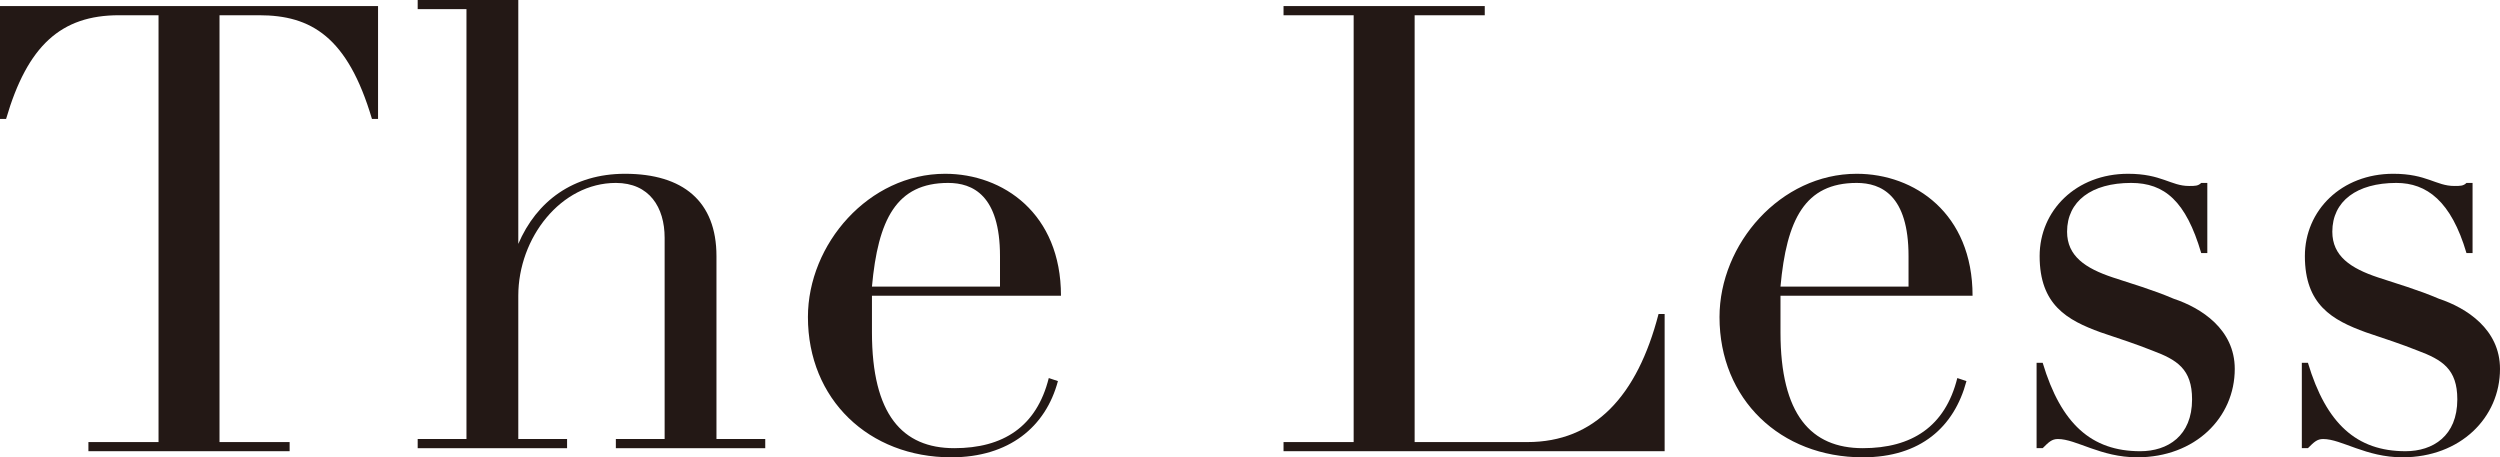 <?xml version="1.0" encoding="utf-8"?>
<!-- Generator: Adobe Illustrator 26.0.2, SVG Export Plug-In . SVG Version: 6.00 Build 0)  -->
<svg version="1.1" id="Layer_1" xmlns="http://www.w3.org/2000/svg" xmlns:xlink="http://www.w3.org/1999/xlink" x="0px" y="0px"
	 viewBox="0 0 82 15" style="enable-background:new 0 0 82 15;" xml:space="preserve">
<style type="text/css">
	.st0{fill:#231815;}
</style>
<g>
	<path class="st0" d="M12.4,0.2v3.7h-0.2c-0.8-2.7-2-3.4-3.7-3.4H7.2v14h2.3v0.3H2.9v-0.3h2.3v-14H3.9c-1.9,0-3,1-3.7,3.4H0V0.2
		H12.4z"/>
	<path class="st0" d="M17,0v8h0c0.6-1.4,1.8-2.3,3.5-2.3c1.9,0,3,0.9,3,2.7v6h1.6v0.3h-4.9v-0.3h1.6V7.8c0-1-0.5-1.8-1.6-1.8
		C18.4,6,17,7.8,17,9.7v4.7h1.6v0.3h-4.9v-0.3h1.6V0.3h-1.6V0H17z"/>
	<path class="st0" d="M28.6,9.7c0,0.5,0,0.9,0,1.2c0,2.7,1,3.8,2.7,3.8c1.6,0,2.7-0.7,3.1-2.3l0.3,0.1C34.3,14,33.1,15,31.2,15
		c-2.7,0-4.7-1.9-4.7-4.6c0-2.4,2-4.7,4.5-4.7c1.9,0,3.8,1.3,3.8,4L28.6,9.7L28.6,9.7z M32.8,9.4c0-0.3,0-0.7,0-1
		c0-2-0.9-2.4-1.7-2.4c-1.7,0-2.3,1.2-2.5,3.4H32.8z"/>
	<path class="st0" d="M48.7,0.2v0.3h-2.3v14h3.7c2.2,0,3.6-1.5,4.3-4.2h0.2v4.5H42.1v-0.3h2.3v-14h-2.3V0.2H48.7z"/>
	<path class="st0" d="M58.4,9.7c0,0.5,0,0.9,0,1.2c0,2.7,1,3.8,2.7,3.8c1.6,0,2.7-0.7,3.1-2.3l0.3,0.1C64.1,14,63,15,61.1,15
		c-2.7,0-4.7-1.9-4.7-4.6c0-2.4,2-4.7,4.5-4.7c1.9,0,3.8,1.3,3.8,4L58.4,9.7L58.4,9.7z M62.6,9.4c0-0.3,0-0.7,0-1
		c0-2-0.9-2.4-1.7-2.4c-1.7,0-2.3,1.2-2.5,3.4H62.6z"/>
	<path class="st0" d="M72.2,6h0.2v2.3h-0.2C71.7,6.6,71,6,69.9,6c-1.3,0-2.1,0.6-2.1,1.6c0,0.8,0.6,1.2,1.5,1.5
		c0.6,0.2,1.3,0.4,2,0.7c0.9,0.3,2,1,2,2.3c0,1.6-1.3,2.9-3.2,2.9c-1.2,0-2-0.6-2.6-0.6c-0.2,0-0.3,0.1-0.5,0.3h-0.2v-2.8H67
		c0.6,2,1.6,2.9,3.2,2.9c0.9,0,1.7-0.5,1.7-1.7c0-1-0.5-1.3-1.3-1.6c-0.5-0.2-1.1-0.4-1.7-0.6c-1.1-0.4-2-0.9-2-2.5
		c0-1.5,1.2-2.7,2.9-2.7c1.1,0,1.4,0.4,2,0.4C72,6.1,72.1,6.1,72.2,6z"/>
	<path class="st0" d="M80.9,6h0.2v2.3h-0.2C80.4,6.6,79.6,6,78.6,6c-1.3,0-2.1,0.6-2.1,1.6c0,0.8,0.6,1.2,1.5,1.5
		c0.6,0.2,1.3,0.4,2,0.7c0.9,0.3,2,1,2,2.3c0,1.6-1.3,2.9-3.2,2.9c-1.2,0-2-0.6-2.6-0.6c-0.2,0-0.3,0.1-0.5,0.3h-0.2v-2.8h0.2
		c0.6,2,1.6,2.9,3.2,2.9c0.9,0,1.7-0.5,1.7-1.7c0-1-0.5-1.3-1.3-1.6c-0.5-0.2-1.1-0.4-1.7-0.6c-1.1-0.4-2-0.9-2-2.5
		c0-1.5,1.2-2.7,2.9-2.7c1.1,0,1.4,0.4,2,0.4C80.7,6.1,80.8,6.1,80.9,6z"/>
</g>
</svg>
